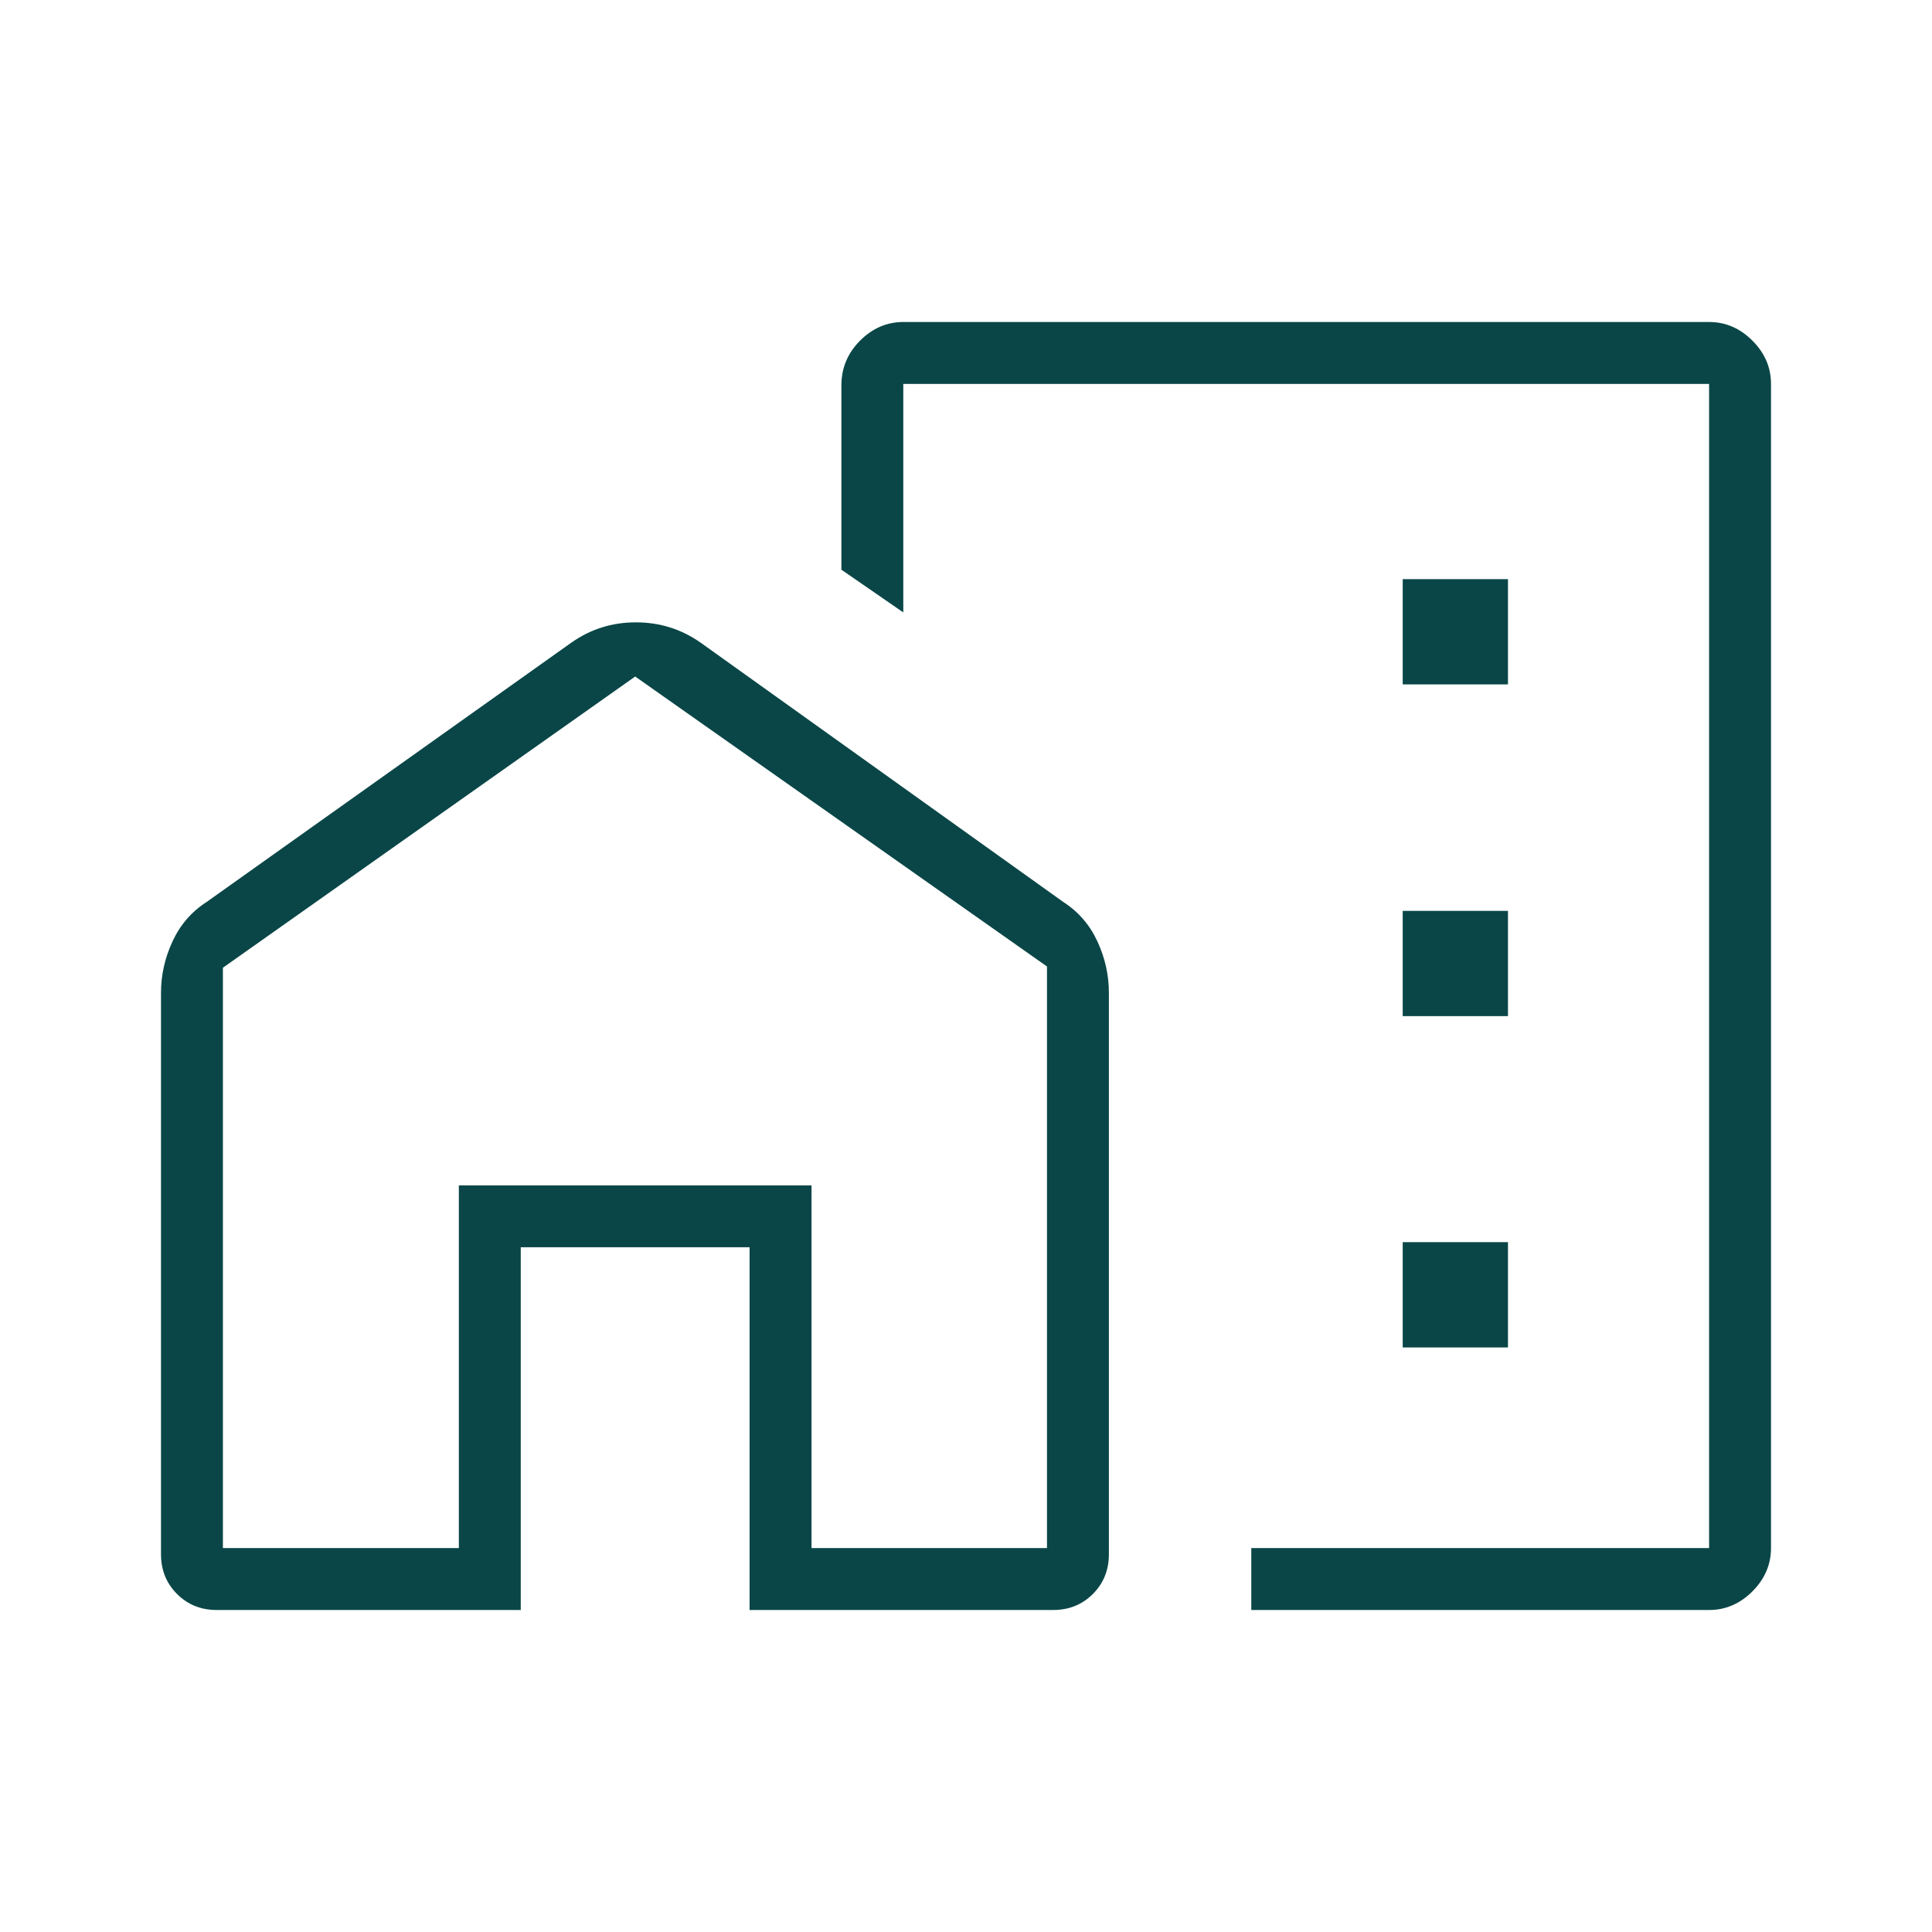<svg width="48" height="48" viewBox="0 0 48 48" fill="none" xmlns="http://www.w3.org/2000/svg">
<g id="home_work">
<mask id="mask0_562_18746" style="mask-type:alpha" maskUnits="userSpaceOnUse" x="0" y="0" width="48" height="48">
<rect id="Bounding box" width="48" height="48" fill="#D9D9D9"/>
</mask>
<g mask="url(#mask0_562_18746)">
<path id="home_work_2" d="M34.85 17.004H37.465V14.388H34.85V17.004ZM34.85 25.246H37.465V22.631H34.85V25.246ZM34.85 33.477H37.465V30.861H34.85V33.477ZM31.088 40V38.462H42.462V9.538H22.442V15.215L20.904 14.154V9.577C20.904 9.146 21.058 8.775 21.366 8.465C21.675 8.155 22.033 8 22.442 8H42.462C42.871 8 43.229 8.154 43.538 8.463C43.846 8.771 44 9.129 44 9.538V38.462C44 38.87 43.846 39.229 43.538 39.538C43.229 39.846 42.871 40 42.462 40H31.088ZM4 38.615V24.665C4 24.224 4.096 23.798 4.287 23.387C4.478 22.975 4.76 22.649 5.135 22.408L14.185 15.973C14.665 15.632 15.203 15.462 15.799 15.462C16.395 15.462 16.933 15.632 17.416 15.973L26.415 22.408C26.79 22.649 27.073 22.975 27.264 23.387C27.454 23.798 27.55 24.224 27.55 24.665V38.615C27.55 39.008 27.417 39.337 27.152 39.602C26.887 39.867 26.558 40 26.165 40H18.623V30.988H12.938V40H5.385C4.992 40 4.663 39.867 4.398 39.602C4.133 39.337 4 39.008 4 38.615ZM5.538 38.462H11.4V29.45H20.162V38.462H26.012V24.012L15.781 16.808L5.538 24.043V38.462Z" fill="#0A4647"/>
</g>
</g>
</svg>
